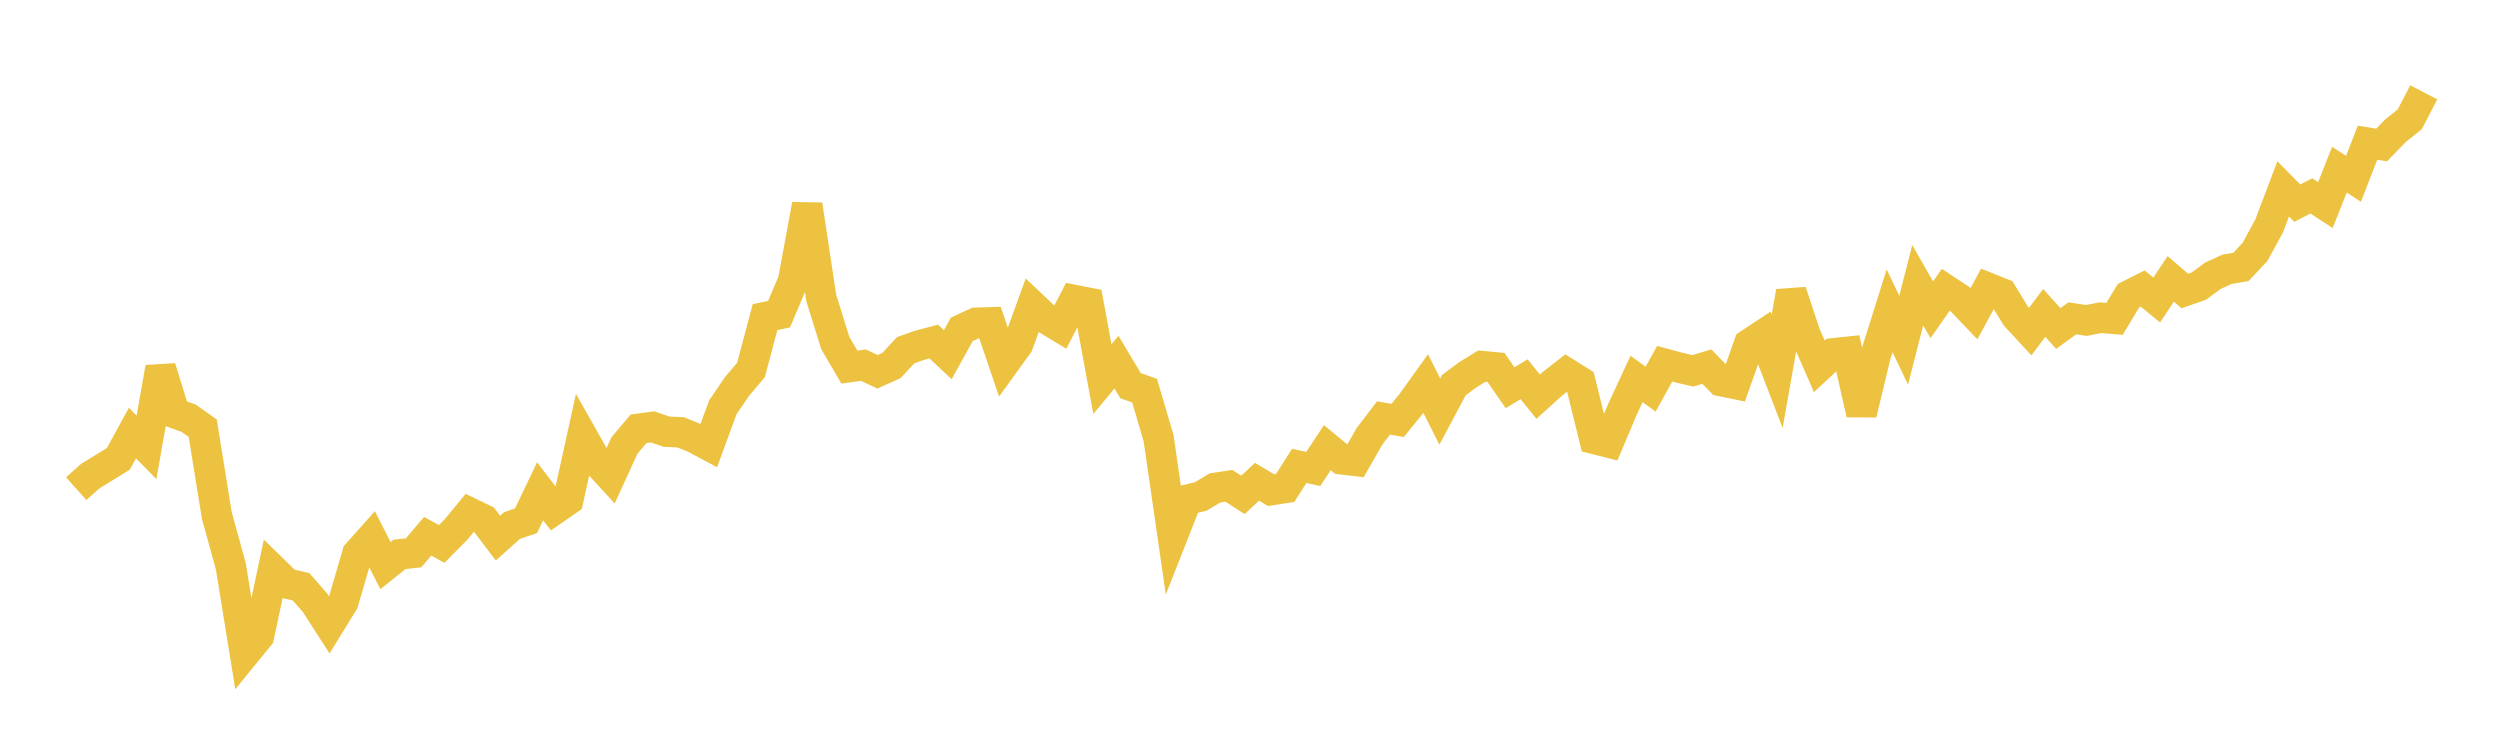 <svg width="164" height="48" xmlns="http://www.w3.org/2000/svg" xmlns:xlink="http://www.w3.org/1999/xlink"><path fill="none" stroke="rgb(237,194,64)" stroke-width="2" d="M5,32.057L5.922,31.232L6.844,30.667L7.766,30.096L8.689,28.407L9.611,29.344L10.533,24.117L11.455,27.103L12.377,27.435L13.299,28.091L14.222,33.807L15.144,37.155L16.066,42.858L16.988,41.727L17.91,37.381L18.832,38.281L19.754,38.496L20.677,39.557L21.599,40.99L22.521,39.493L23.443,36.326L24.365,35.292L25.287,37.105L26.21,36.366L27.132,36.268L28.054,35.18L28.976,35.683L29.898,34.754L30.82,33.637L31.743,34.082L32.665,35.302L33.587,34.477L34.509,34.158L35.431,32.229L36.353,33.433L37.275,32.796L38.198,28.602L39.12,30.236L40.042,31.241L40.964,29.225L41.886,28.132L42.808,28.002L43.731,28.32L44.653,28.361L45.575,28.735L46.497,29.228L47.419,26.718L48.341,25.361L49.263,24.273L50.186,20.805L51.108,20.609L52.03,18.421L52.952,13.431L53.874,19.551L54.796,22.503L55.719,24.08L56.641,23.953L57.563,24.39L58.485,23.976L59.407,22.977L60.329,22.649L61.251,22.406L62.174,23.268L63.096,21.603L64.018,21.177L64.94,21.148L65.862,23.861L66.784,22.586L67.707,20.041L68.629,20.912L69.551,21.469L70.473,19.682L71.395,19.862L72.317,24.871L73.24,23.757L74.162,25.301L75.084,25.625L76.006,28.756L76.928,35.132L77.85,32.791L78.772,32.567L79.695,32.012L80.617,31.871L81.539,32.464L82.461,31.606L83.383,32.154L84.305,32.011L85.228,30.566L86.15,30.763L87.072,29.365L87.994,30.127L88.916,30.236L89.838,28.624L90.76,27.416L91.683,27.582L92.605,26.449L93.527,25.163L94.449,26.999L95.371,25.266L96.293,24.58L97.216,24.016L98.138,24.104L99.06,25.435L99.982,24.879L100.904,26.024L101.826,25.185L102.749,24.464L103.671,25.041L104.593,28.793L105.515,29.028L106.437,26.844L107.359,24.86L108.281,25.529L109.204,23.862L110.126,24.111L111.048,24.326L111.97,24.052L112.892,24.997L113.814,25.185L114.737,22.575L115.659,21.964L116.581,24.359L117.503,19.134L118.425,21.918L119.347,24.032L120.269,23.177L121.192,23.08L122.114,27.157L123.036,23.318L123.958,20.392L124.88,22.315L125.802,18.711L126.725,20.321L127.647,19.006L128.569,19.615L129.491,20.578L130.413,18.88L131.335,19.251L132.257,20.758L133.18,21.754L134.102,20.528L135.024,21.55L135.946,20.882L136.868,21.022L137.79,20.839L138.713,20.916L139.635,19.391L140.557,18.927L141.479,19.68L142.401,18.295L143.323,19.089L144.246,18.768L145.168,18.089L146.09,17.669L147.012,17.505L147.934,16.516L148.856,14.823L149.778,12.391L150.701,13.326L151.623,12.852L152.545,13.454L153.467,11.132L154.389,11.729L155.311,9.36L156.234,9.513L157.156,8.562L158.078,7.828L159,6.057"></path></svg>